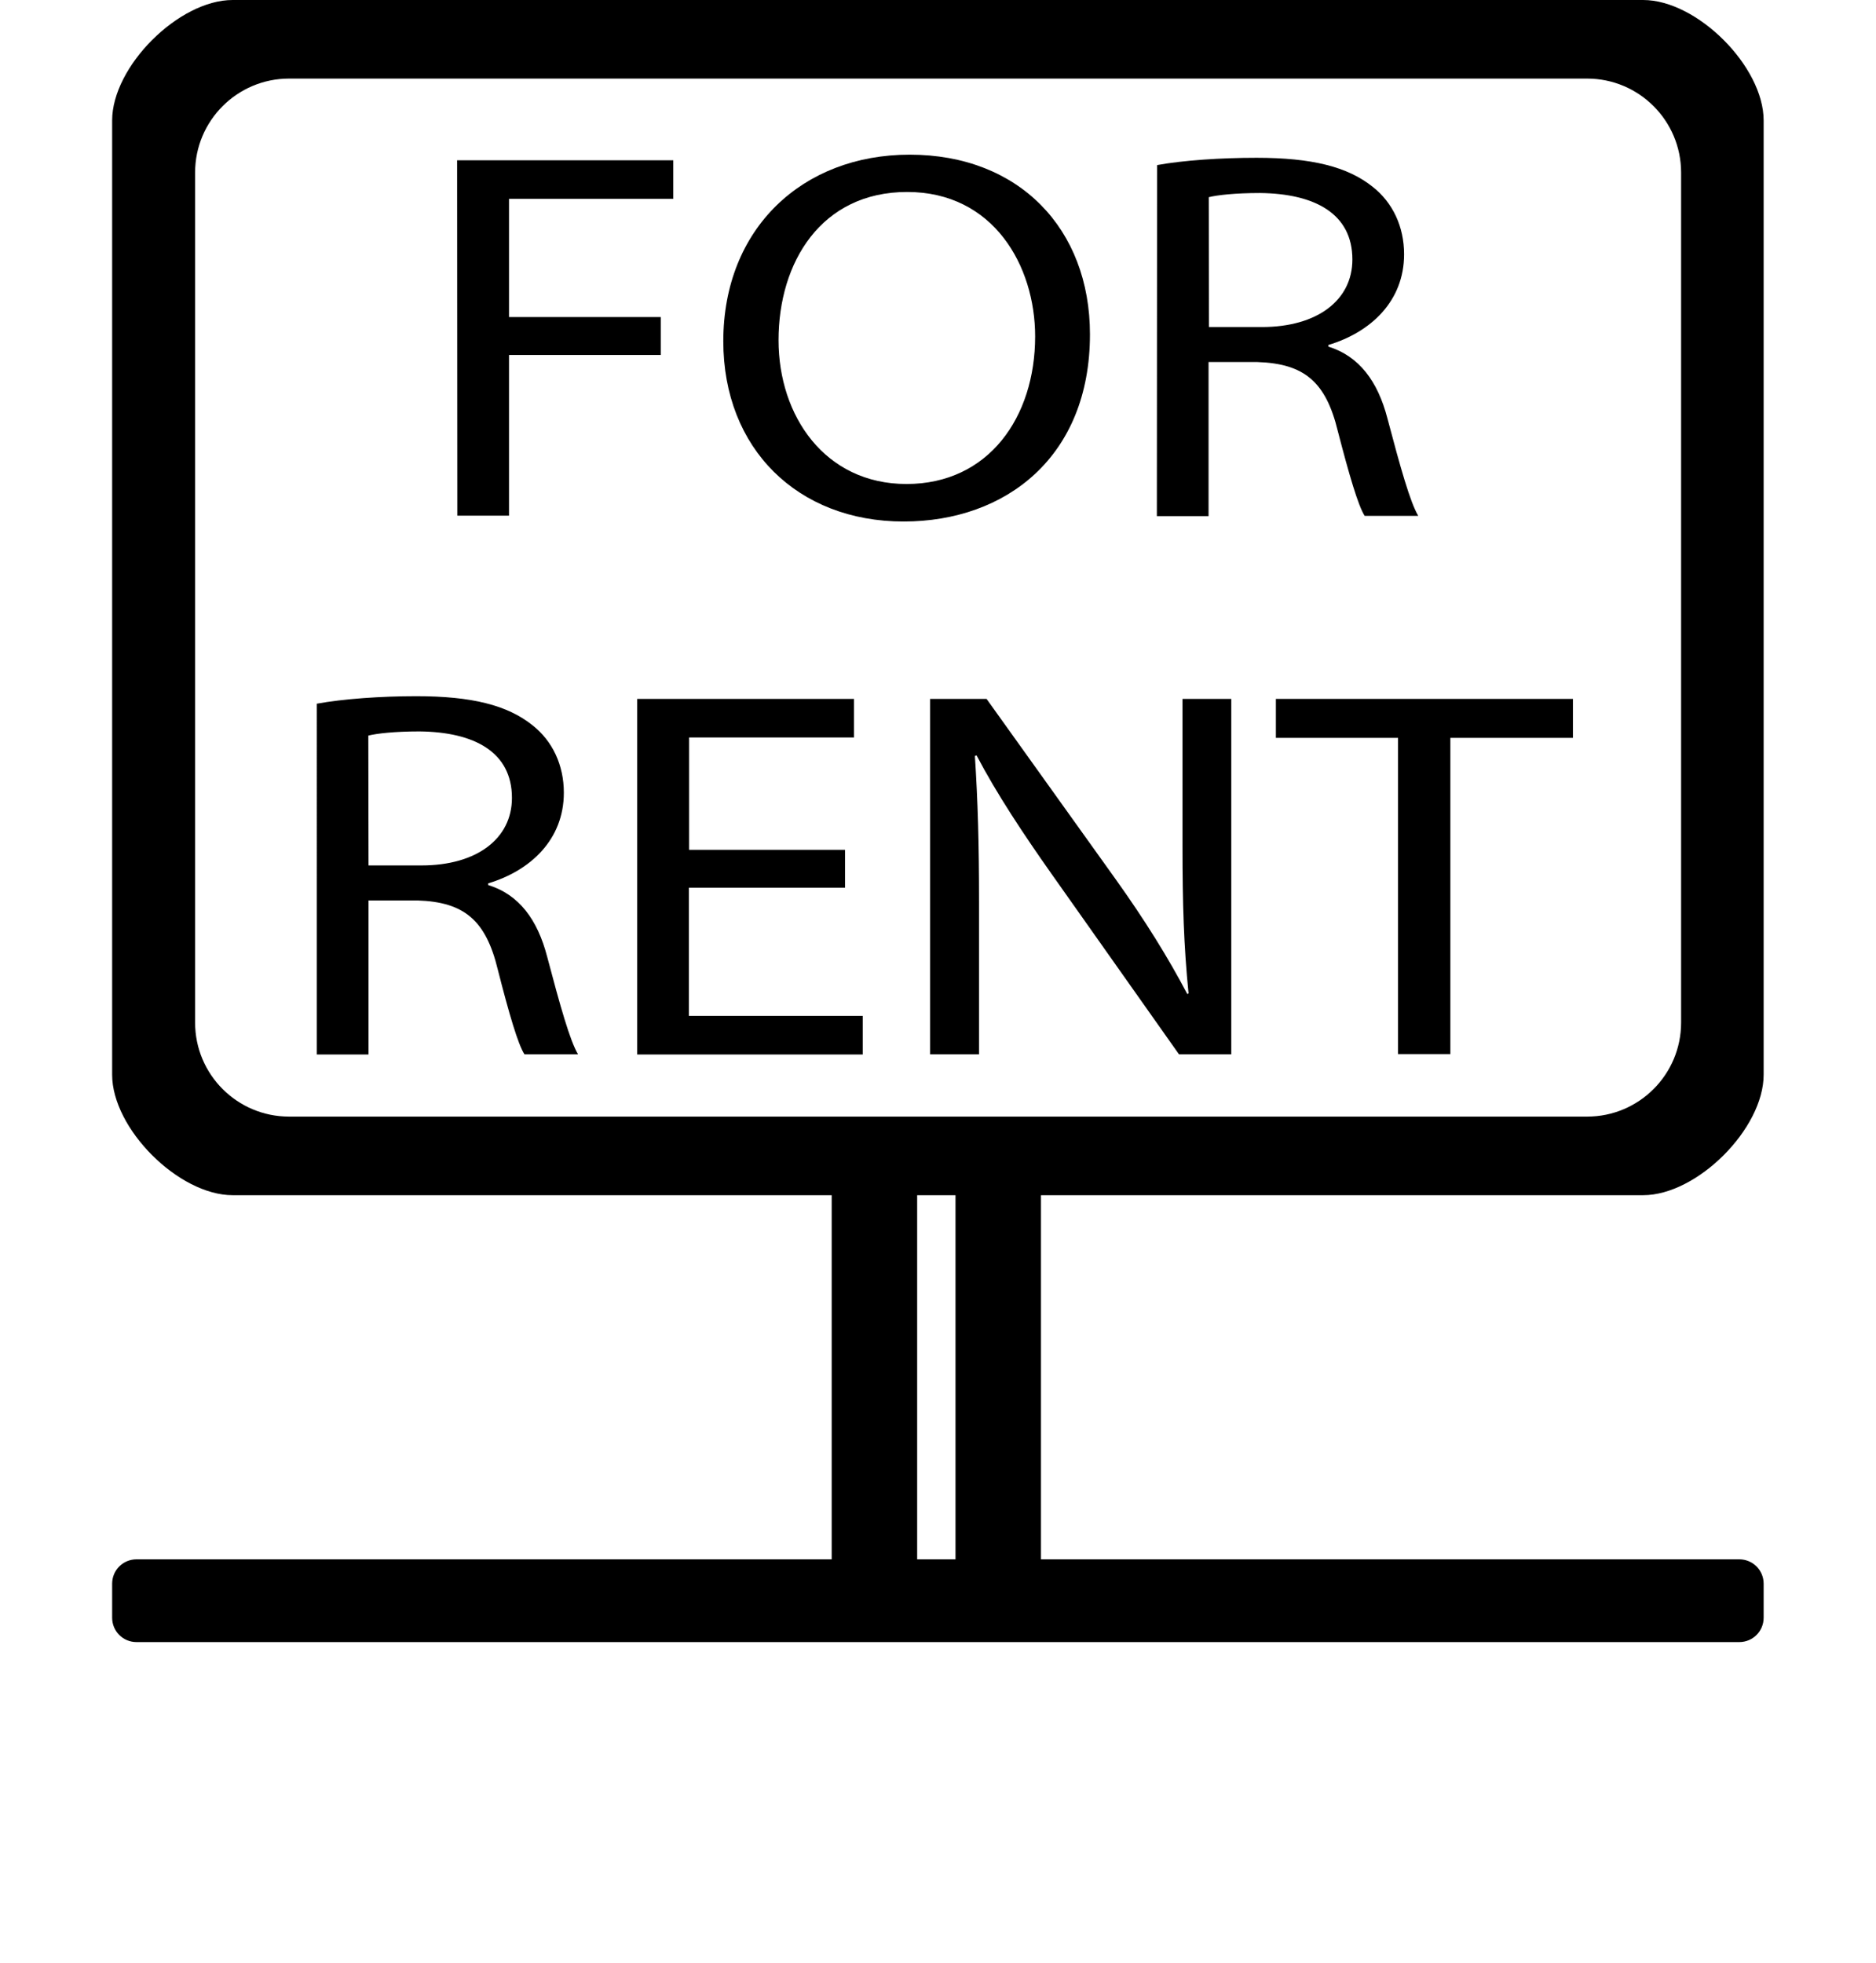 <?xml version="1.0" encoding="utf-8"?>
<!-- Generator: Adobe Illustrator 17.0.0, SVG Export Plug-In . SVG Version: 6.00 Build 0)  -->
<!DOCTYPE svg PUBLIC "-//W3C//DTD SVG 1.1//EN" "http://www.w3.org/Graphics/SVG/1.1/DTD/svg11.dtd">
<svg version="1.1" id="Layer_1" xmlns="http://www.w3.org/2000/svg" xmlns:xlink="http://www.w3.org/1999/xlink" x="0px" y="0px"
	 width="9px" height="9.419px" viewBox="75.181 65.587 9 9.419" enable-background="new 75.181 65.587 9 9.419"
	 xml:space="preserve">
<g>
	<path d="M83.064,65.587h-6.767c-0.259,0-0.578,0.319-0.578,0.578v4.578c0,0.259,0.319,0.578,0.578,0.578h6.767
		c0.259,0,0.578-0.319,0.578-0.578v-4.578C83.642,65.906,83.323,65.587,83.064,65.587z M83.246,70.493
		c0,0.249-0.202,0.451-0.451,0.451h-6.227c-0.249,0-0.451-0.202-0.451-0.451v-4.078c0-0.249,0.202-0.451,0.451-0.451h6.227
		c0.249,0,0.451,0.202,0.451,0.451V70.493z"/>
	<g>
		<path d="M77.374,66.356h1.037v0.185h-0.788v0.567h0.728v0.182h-0.728v0.771h-0.248L77.374,66.356L77.374,66.356z"/>
		<path d="M80.41,67.191c0,0.587-0.403,0.898-0.894,0.898c-0.508,0-0.865-0.349-0.865-0.865c0-0.541,0.38-0.895,0.894-0.895
			C80.07,66.329,80.41,66.685,80.41,67.191z M78.916,67.219c0,0.364,0.223,0.69,0.614,0.69c0.394,0,0.617-0.321,0.617-0.708
			c0-0.339-0.2-0.693-0.614-0.693C79.121,66.508,78.916,66.845,78.916,67.219z"/>
		<path d="M80.732,66.379c0.126-0.023,0.306-0.035,0.477-0.035c0.266,0,0.437,0.043,0.557,0.139
			c0.097,0.076,0.151,0.192,0.151,0.324c0,0.225-0.16,0.374-0.363,0.435v0.008c0.148,0.046,0.237,0.167,0.283,0.344
			c0.063,0.238,0.109,0.402,0.148,0.468h-0.257c-0.031-0.048-0.074-0.195-0.129-0.407c-0.057-0.235-0.16-0.324-0.386-0.331h-0.234
			v0.739h-0.248L80.732,66.379L80.732,66.379z M80.981,67.156h0.254c0.266,0,0.434-0.129,0.434-0.324c0-0.22-0.18-0.316-0.443-0.319
			c-0.12,0-0.206,0.01-0.246,0.02L80.981,67.156L80.981,67.156z"/>
		<path d="M76.701,68.963c0.126-0.023,0.306-0.036,0.477-0.036c0.266,0,0.437,0.043,0.557,0.139
			c0.097,0.076,0.151,0.192,0.151,0.324c0,0.225-0.16,0.374-0.363,0.435v0.008c0.149,0.046,0.237,0.167,0.283,0.344
			c0.063,0.238,0.109,0.402,0.148,0.468h-0.257c-0.031-0.048-0.074-0.195-0.128-0.407c-0.057-0.235-0.16-0.324-0.386-0.331h-0.234
			v0.739h-0.248C76.701,70.645,76.701,68.963,76.701,68.963z M76.949,69.739h0.254c0.266,0,0.434-0.129,0.434-0.324
			c0-0.22-0.18-0.316-0.443-0.319c-0.12,0-0.206,0.01-0.246,0.02L76.949,69.739L76.949,69.739z"/>
		<path d="M79.234,69.846h-0.748v0.615h0.834v0.185h-1.082V68.94h1.04v0.185h-0.791v0.539h0.748V69.846z"/>
		<path d="M79.643,70.645V68.94h0.271l0.617,0.862c0.143,0.2,0.254,0.379,0.346,0.554l0.006-0.003
			c-0.023-0.228-0.029-0.435-0.029-0.701V68.94h0.234v1.705h-0.251l-0.611-0.865c-0.134-0.19-0.263-0.384-0.36-0.569l-0.008,0.003
			c0.014,0.215,0.02,0.42,0.02,0.703v0.728H79.643z"/>
		<path d="M81.888,69.127h-0.586V68.94h1.425v0.187h-0.588v1.517h-0.251L81.888,69.127L81.888,69.127z"/>
	</g>
	<rect x="79.171" y="71.112" width="0.41" height="2.073"/>
	<rect x="79.765" y="71.112" width="0.41" height="2.073"/>
	<path d="M83.642,73.348c0,0.065-0.052,0.117-0.117,0.117h-7.689c-0.065,0-0.117-0.052-0.117-0.117v-0.163
		c0-0.065,0.052-0.117,0.117-0.117h7.689c0.065,0,0.117,0.052,0.117,0.117L83.642,73.348L83.642,73.348z"/>
</g>
</svg>
